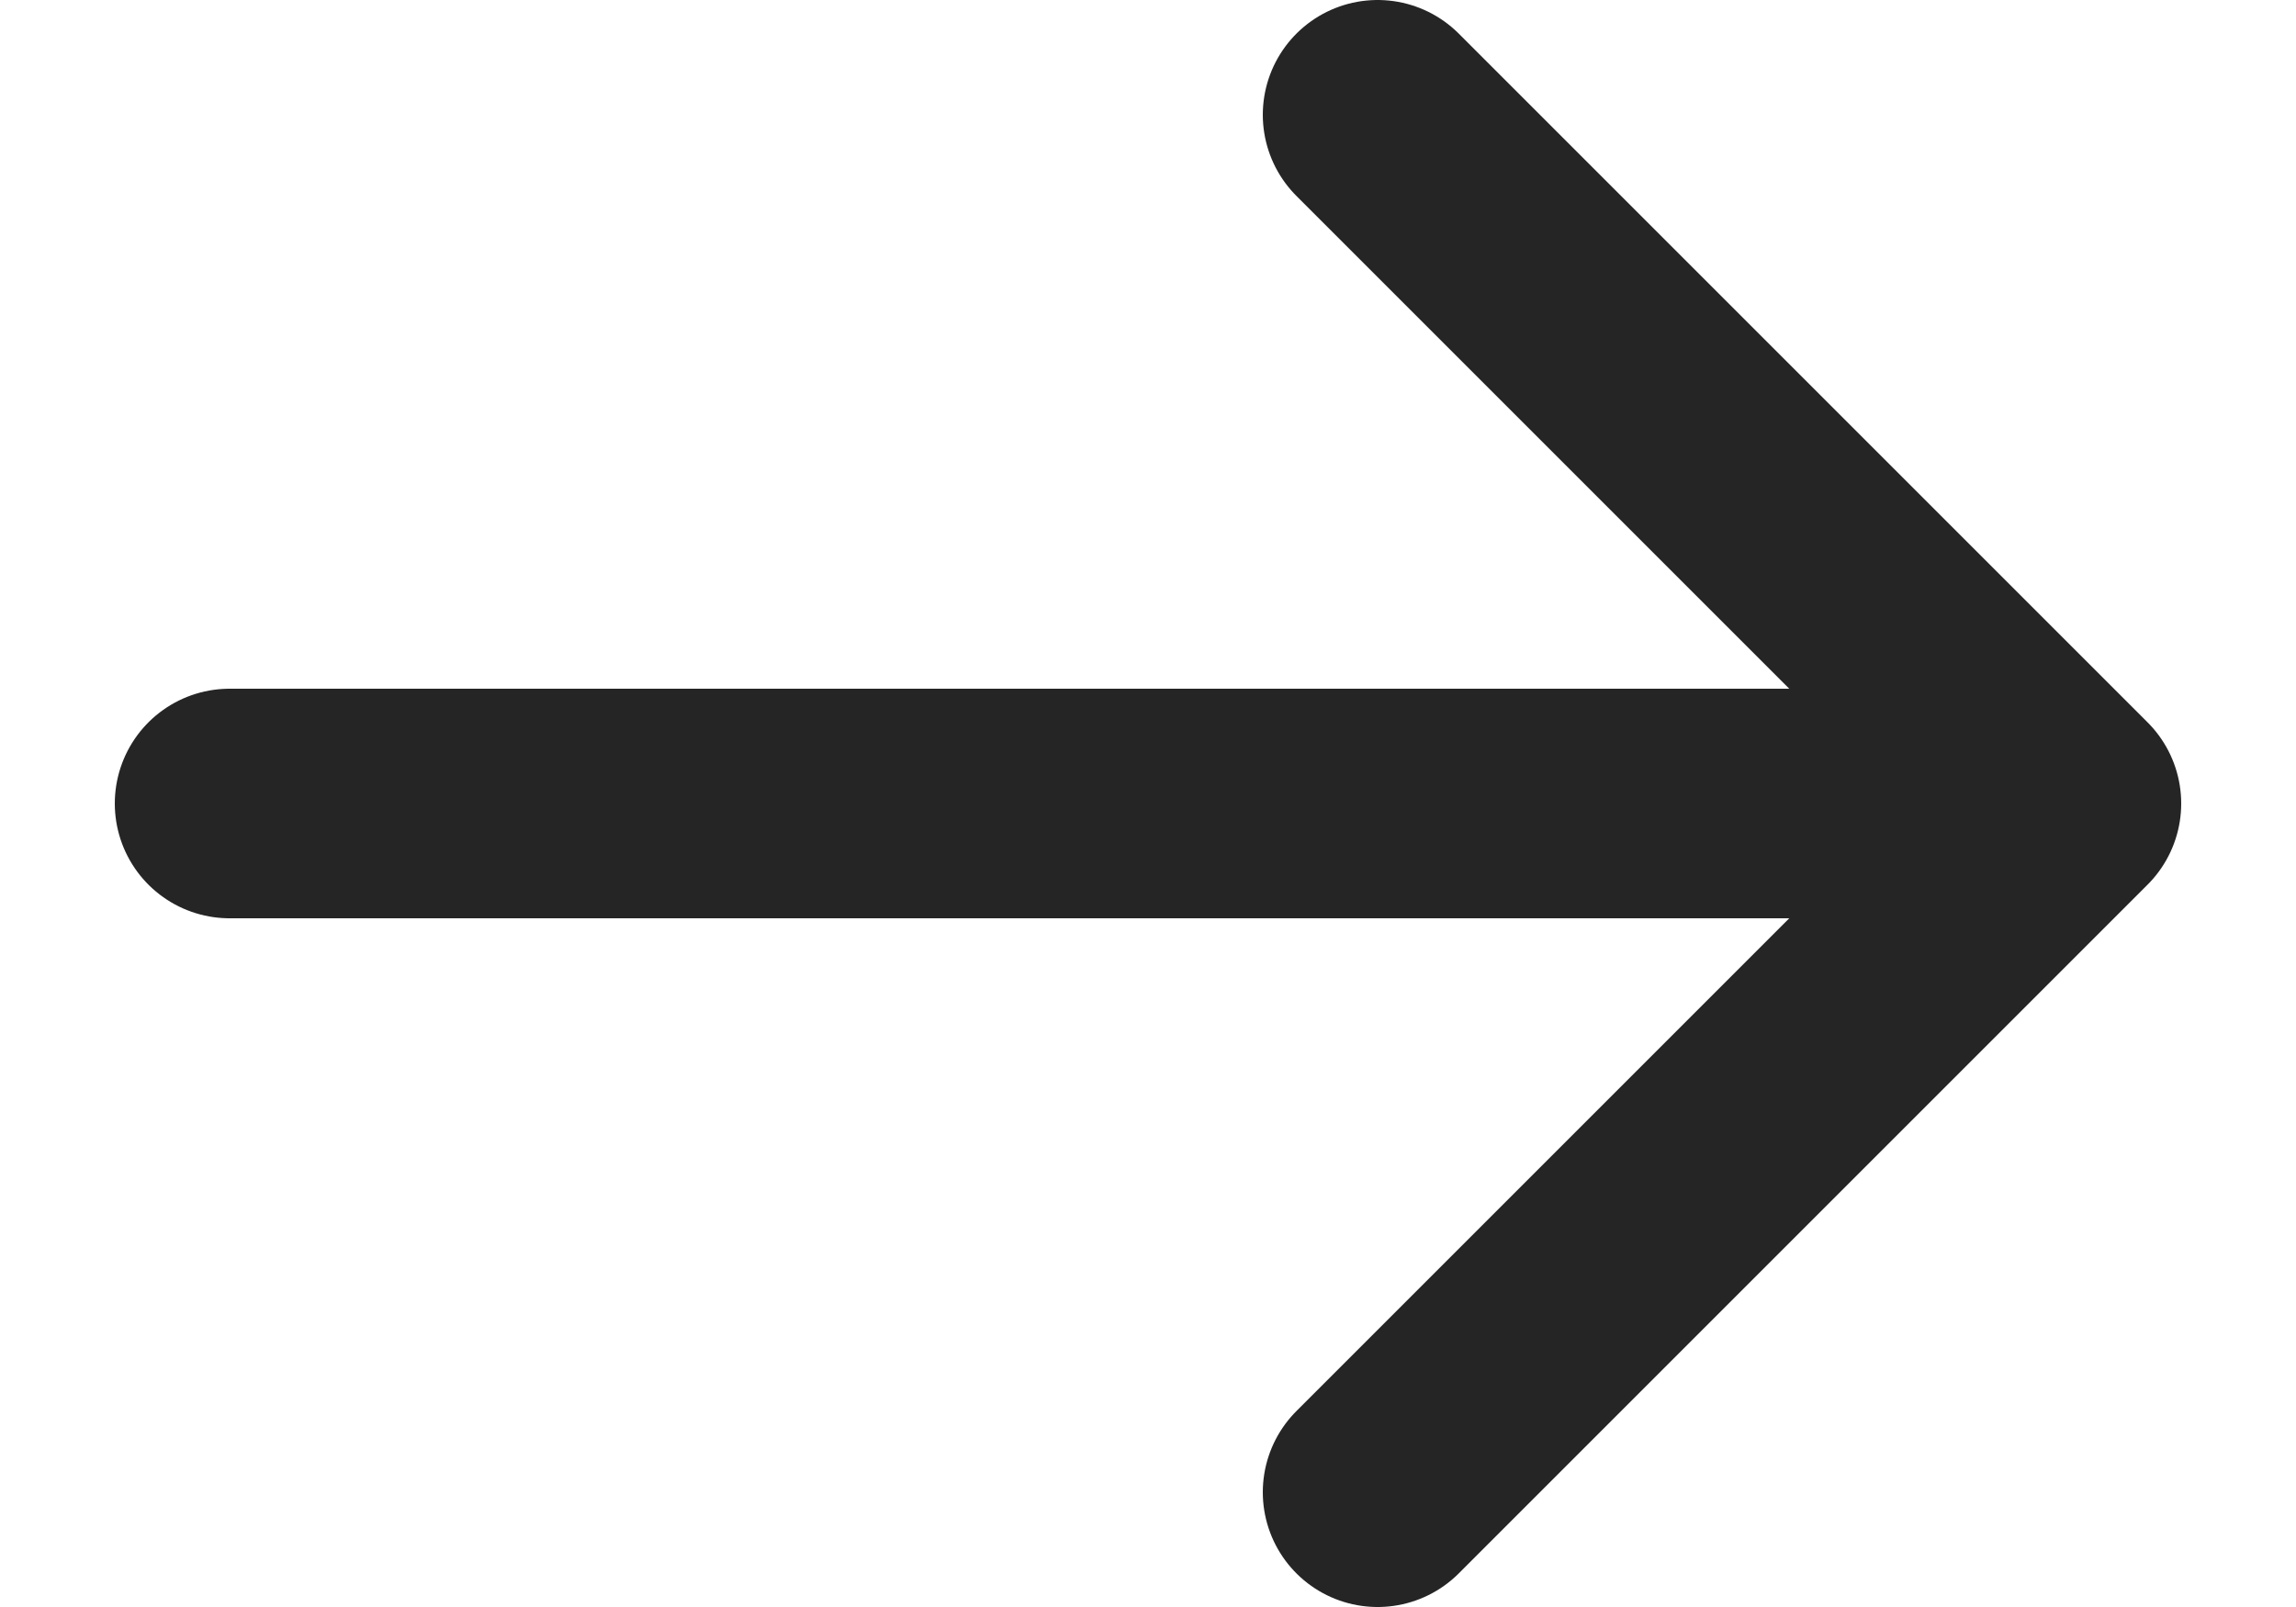 <svg width="10" height="7" viewBox="0 0 10 7" fill="none" xmlns="http://www.w3.org/2000/svg">
<path d="M1 3.5H9M9 3.5L6 0.5M9 3.5L6 6.5" stroke="#252525" stroke-linecap="round" stroke-linejoin="round"/>
</svg>
